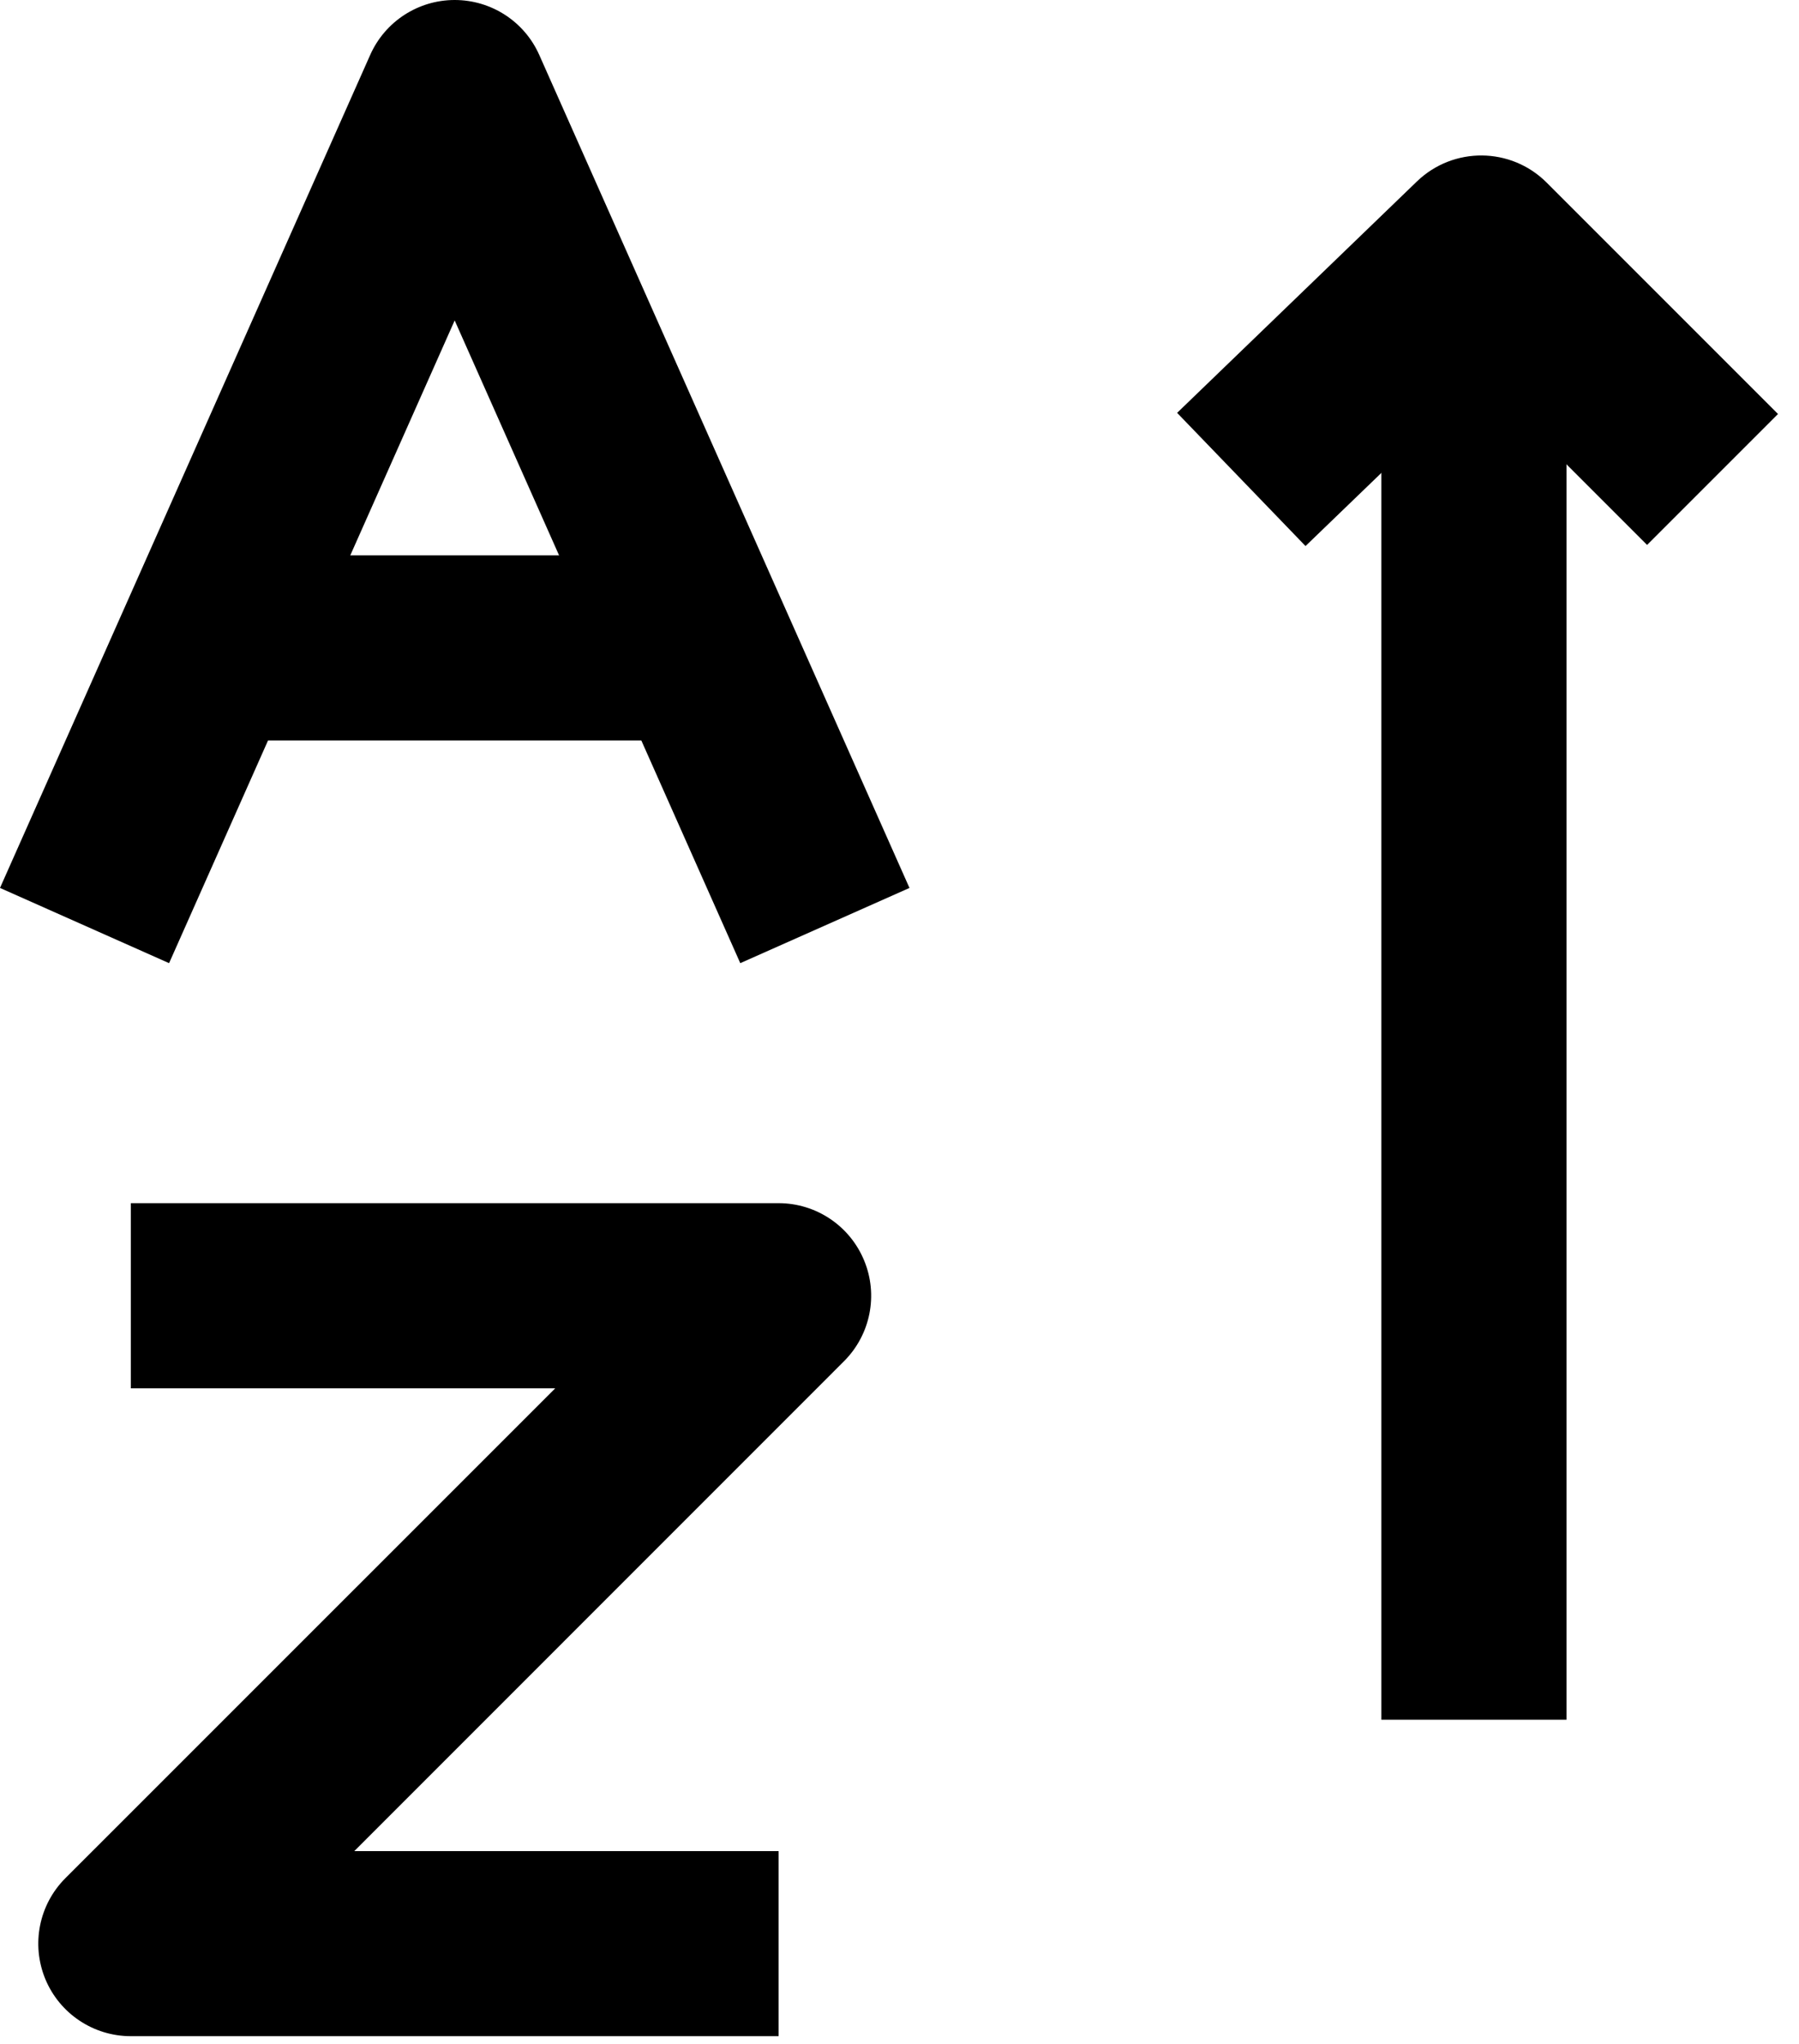 <svg width="81" height="92" viewBox="0 0 81 92" fill="none" xmlns="http://www.w3.org/2000/svg">
<path fill-rule="evenodd" clip-rule="evenodd" d="M20.472 0C22.12 0 23.613 0.969 24.28 2.473L40.949 39.973L33.331 43.359L20.472 14.425L7.613 43.359L0 39.973L16.668 2.473C17.336 0.969 18.827 0 20.472 0Z" fill="black"/>
<path fill-rule="evenodd" clip-rule="evenodd" d="M31.937 33.332H10.058V25H31.937V33.332Z" fill="black"/>
<path fill-rule="evenodd" clip-rule="evenodd" d="M24.999 62.5H5.89V54.164H35.058C36.741 54.164 38.261 55.18 38.905 56.738C39.554 58.293 39.194 60.086 38.003 61.277L15.952 83.332H35.057V91.664H5.889C4.206 91.664 2.686 90.649 2.041 89.094C1.397 87.535 1.752 85.743 2.944 84.551L24.999 62.5Z" fill="black"/>
<path fill-rule="evenodd" clip-rule="evenodd" d="M70.531 77.418V17H62.195V77.418H70.531Z" fill="black"/>
<path fill-rule="evenodd" clip-rule="evenodd" d="M66.637 17.008L74.16 24.531L80.055 18.637L69.637 8.219C68.031 6.613 65.434 6.59 63.797 8.168L53 18.586L58.781 24.582L66.637 17.008Z" fill="black"/>
</svg>
